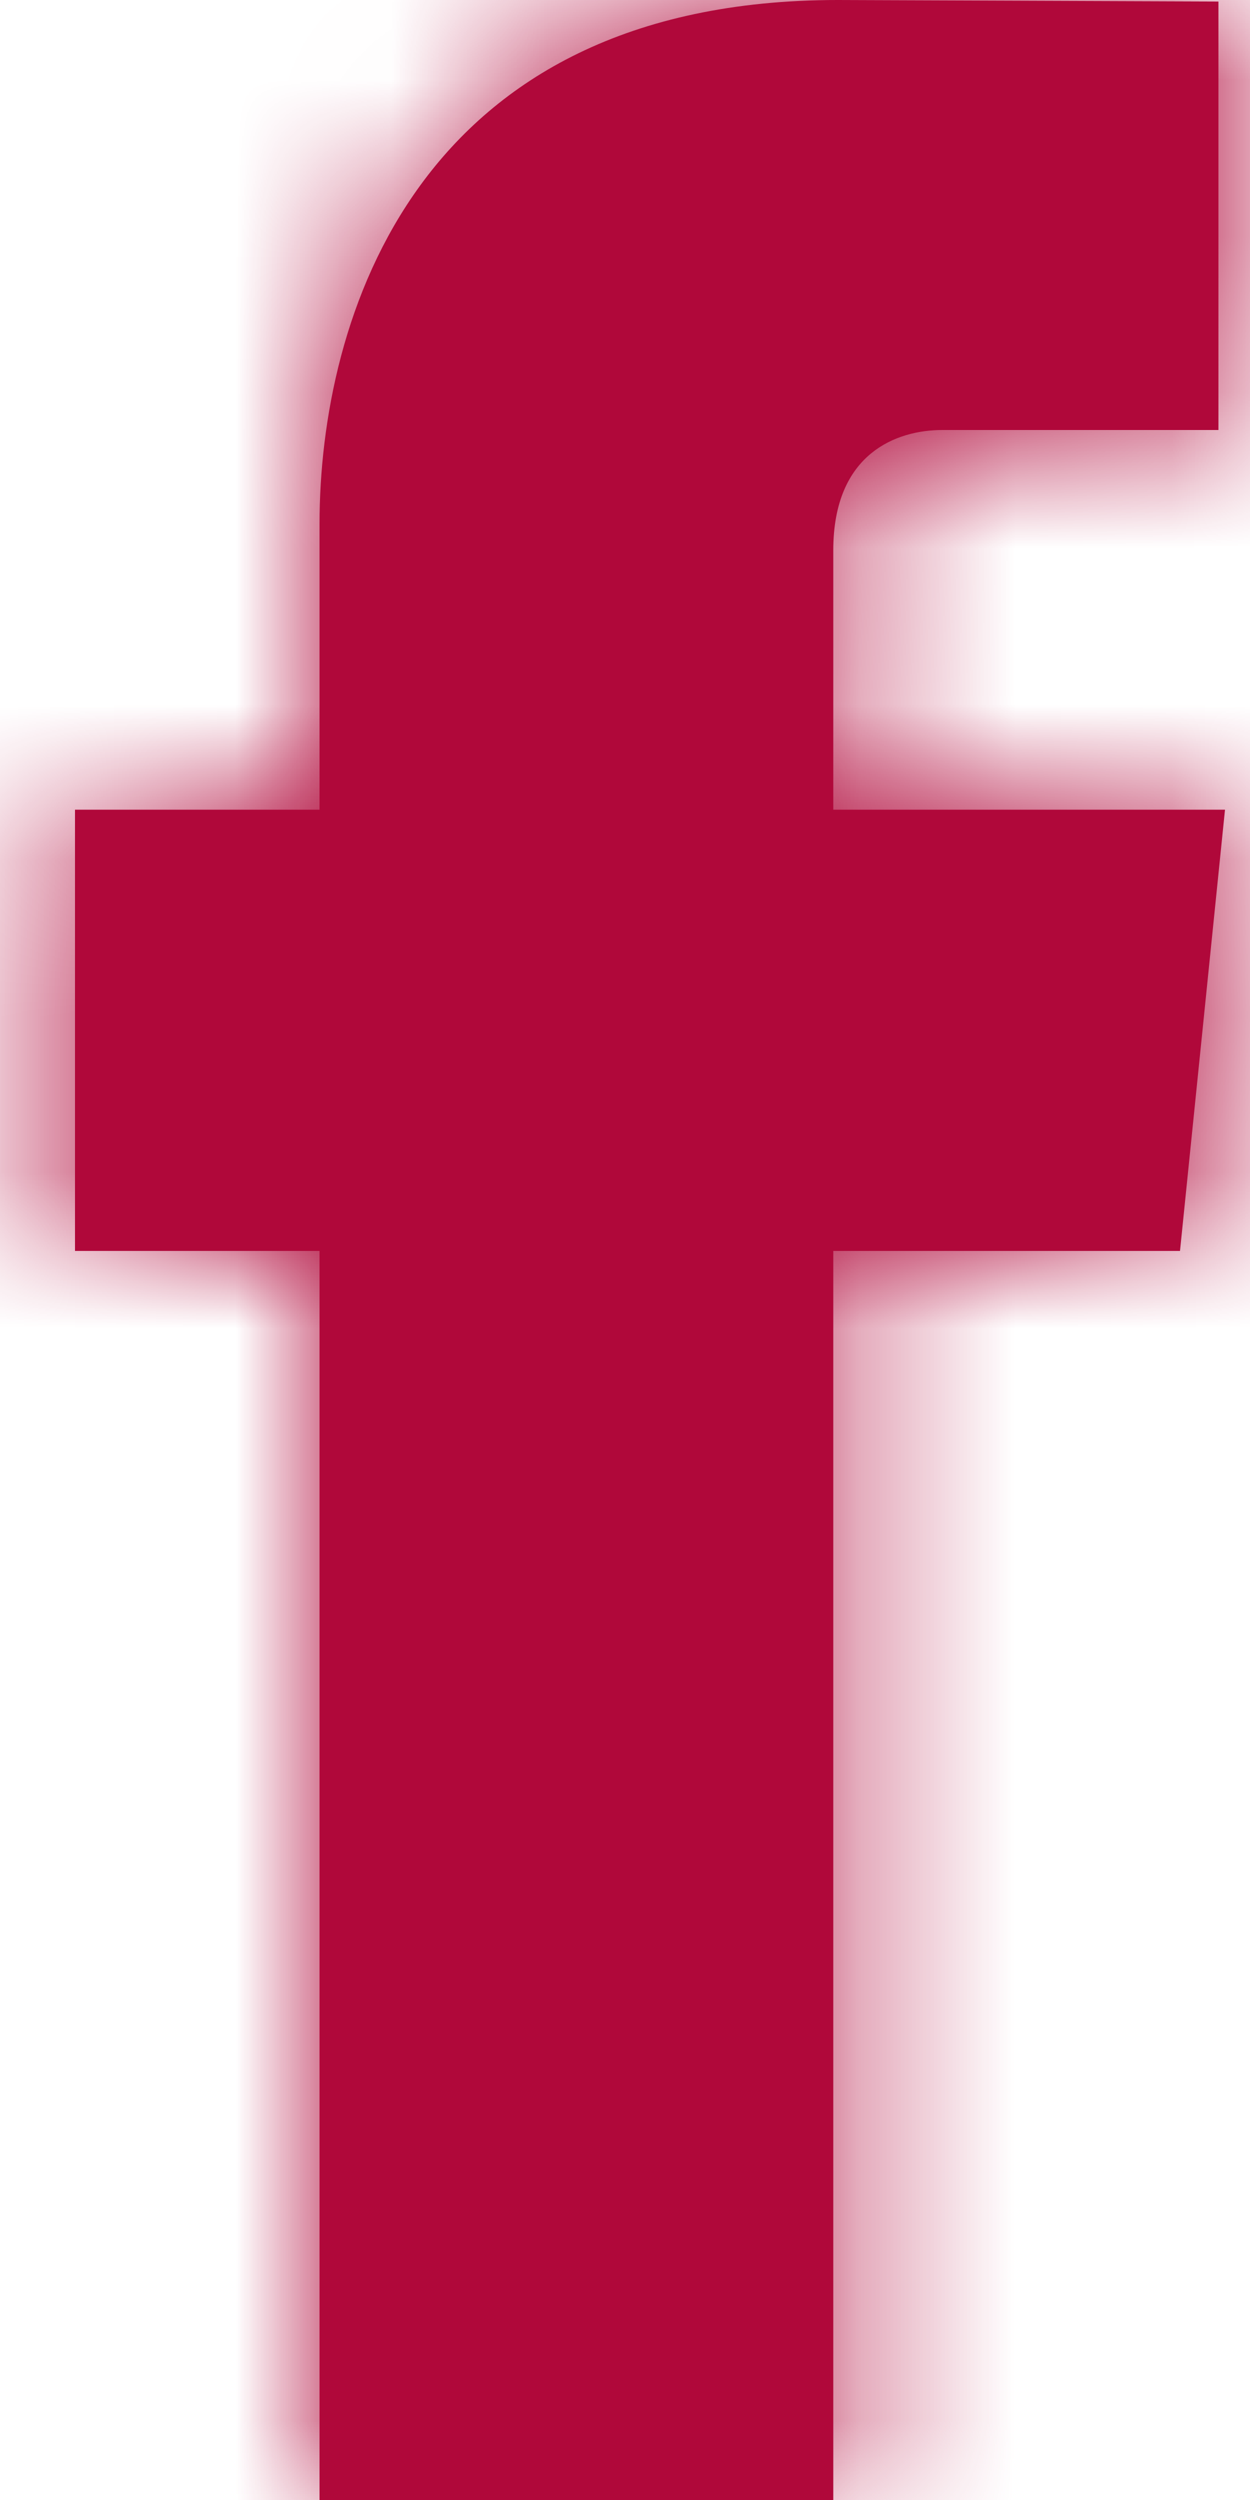 <?xml version="1.0" encoding="UTF-8"?>
<svg width="8px" height="16px" viewBox="0 0 8 16" version="1.1" xmlns="http://www.w3.org/2000/svg" xmlns:xlink="http://www.w3.org/1999/xlink">
    <!-- Generator: Sketch 63.1 (92452) - https://sketch.com -->
    <title>02-Icons/Social/Facebook</title>
    <desc>Created with Sketch.</desc>
    <defs>
        <path d="M7.552,8.006 L5.333,8.006 L5.333,16 L2.045,16 L2.045,8.006 L0.48,8.006 L0.48,5.182 L2.045,5.182 L2.045,3.354 C2.045,2.045 2.659,0 5.363,0 L7.798,0.01 L7.798,2.752 L6.031,2.752 C5.743,2.752 5.333,2.897 5.333,3.522 L5.333,5.182 L7.84,5.182 L7.552,8.006 Z" id="path-1"></path>
    </defs>
    <g id="Symbols" stroke="none" stroke-width="1" fill="none" fill-rule="evenodd">
        <g id="04---Components/Desktop/Footer" transform="translate(-1097, -460)">
            <g id="Footer" transform="translate(-92, 0)">
                <g id="Social" transform="translate(1189, 460)">
                    <g id="02-Icons/Social/Facebook">
                        <mask id="mask-2" fill="white">
                            <use xlink:href="#path-1"></use>
                        </mask>
                        <use id="Mask" fill="#b0083a" xlink:href="#path-1"></use>
                        <g id="01-Colors/White" mask="url(#mask-2)" fill="#b0083a">
                            <g transform="translate(-4, 0)" id="Rectangle">
                                <rect x="0" y="0" width="16" height="16"></rect>
                            </g>
                        </g>
                    </g>
                </g>
            </g>
        </g>
    </g>
</svg>